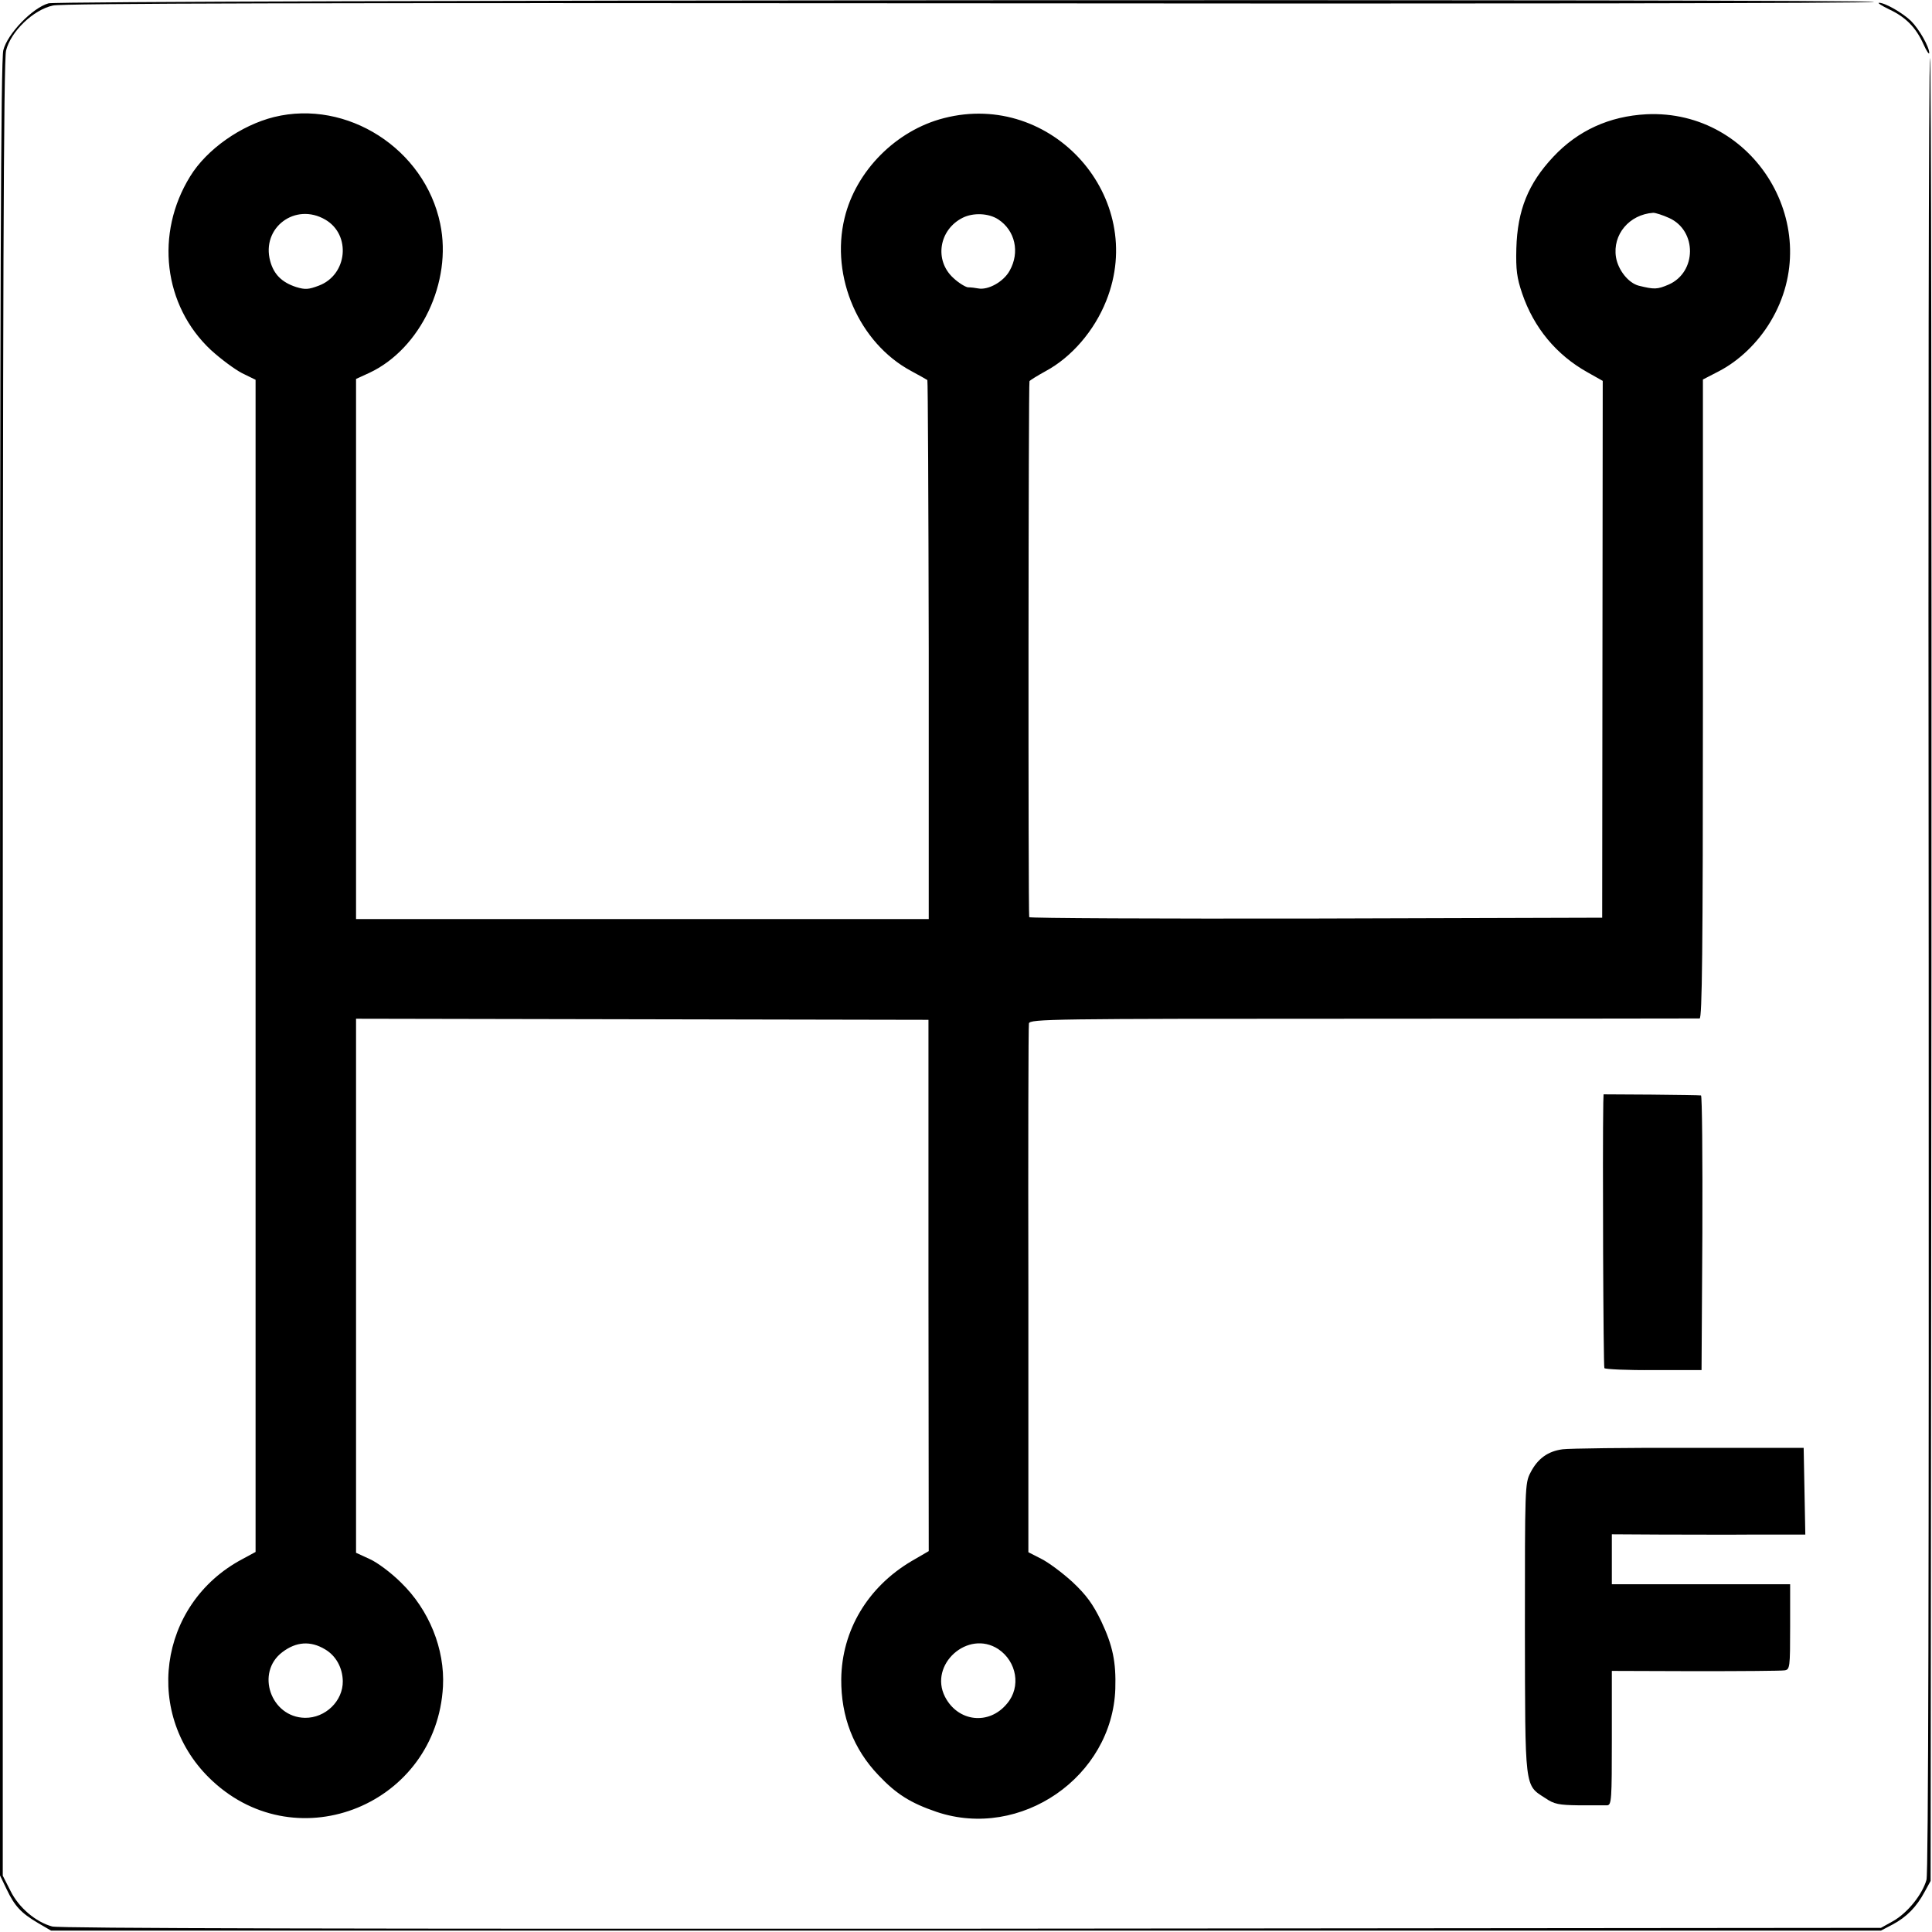 <?xml version="1.0" standalone="no"?>
<!DOCTYPE svg PUBLIC "-//W3C//DTD SVG 20010904//EN"
 "http://www.w3.org/TR/2001/REC-SVG-20010904/DTD/svg10.dtd">
<svg version="1.0" xmlns="http://www.w3.org/2000/svg"
 width="700pt" height="700pt" viewBox="0 0 700 700"
 preserveAspectRatio="xMidYMid meet">
<g transform="translate(0,700) scale(0.1,-0.1)"
fill="#000000" stroke="none">
<path d="M176 6988 c-58 -16 -149 -110 -164 -170 -9 -35 -12 -855 -12 -3330
l0 -3283 24 -50 c29 -61 52 -86 113 -122 l48 -28 3315 0 3315 0 42 22 c51 27
87 64 116 118 l22 40 3 3303 c1 1816 -1 3302 -5 3302 -5 0 -7 -1477 -5 -3281
1 -2228 -1 -3294 -8 -3320 -15 -53 -68 -119 -120 -149 l-45 -25 -3294 -3
c-2242 -1 -3306 1 -3332 8 -59 16 -121 68 -151 129 l-28 55 0 3283 c0 2444 3
3296 12 3330 17 69 99 148 170 163 39 8 907 10 3326 8 1799 -2 3272 0 3272 5
0 11 -6568 7 -6614 -5z"/>
<path d="M6845 6966 c60 -28 97 -66 124 -126 11 -25 21 -39 21 -32 0 22 -36
86 -66 116 -30 29 -94 66 -116 66 -7 0 10 -11 37 -24z"/>
<path d="M993 6576 c-120 -30 -244 -117 -304 -215 -128 -207 -97 -468 75 -629
35 -32 86 -70 113 -84 l49 -24 0 -2124 0 -2123 -48 -26 c-307 -163 -361 -570
-108 -804 311 -289 812 -83 835 343 7 135 -50 277 -152 376 -35 35 -86 73
-113 85 l-50 23 0 968 0 967 1037 -2 1037 -2 0 -963 1 -962 -62 -36 c-159 -94
-253 -251 -255 -428 -1 -135 44 -253 135 -348 65 -69 117 -101 211 -133 304
-102 636 127 647 446 3 97 -9 156 -51 245 -30 62 -54 95 -104 142 -36 33 -87
71 -113 84 l-47 24 0 949 c-1 523 0 958 2 967 4 16 79 17 1211 17 663 0 1212
1 1219 1 9 0 12 238 12 1158 l0 1157 58 30 c73 38 141 103 187 180 203 338
-56 770 -450 751 -134 -7 -248 -59 -337 -154 -91 -97 -130 -193 -134 -332 -2
-78 2 -107 21 -163 42 -124 124 -223 237 -286 l55 -31 -1 -972 -1 -973 -1037
-3 c-571 -1 -1038 1 -1039 5 -4 32 -3 1937 1 1942 3 4 29 20 58 36 95 51 177
147 220 255 150 374 -196 763 -588 662 -173 -44 -319 -191 -360 -362 -52 -214
53 -453 241 -554 30 -16 56 -31 59 -33 2 -2 4 -442 5 -978 l0 -975 -1037 0
-1038 0 0 978 0 979 48 22 c186 87 301 330 257 540 -56 272 -338 452 -602 387z
m186 -372 c94 -55 80 -200 -24 -239 -37 -14 -49 -15 -82 -5 -52 17 -81 46 -94
94 -33 121 91 214 200 150z m2438 1 c61 -40 79 -119 41 -186 -22 -40 -78 -71
-114 -64 -10 2 -27 4 -37 4 -9 1 -34 16 -53 34 -70 64 -52 175 34 218 38 19
94 17 129 -6z m2431 5 c101 -46 100 -196 -2 -241 -42 -18 -52 -18 -109 -4 -37
10 -74 56 -82 103 -13 82 48 155 135 161 8 0 34 -8 58 -19z m-4870 -5186 c39
-23 63 -66 64 -115 1 -72 -63 -134 -137 -133 -124 2 -180 164 -82 238 50 38
102 42 155 10z m2439 1 c67 -45 83 -137 32 -197 -65 -80 -178 -67 -225 24 -60
117 83 245 193 173z"/>
<path d="M5809 3005 c-3 -179 0 -956 4 -962 3 -4 83 -8 179 -7 l173 0 3 497
c1 273 -1 498 -5 498 -5 1 -86 2 -180 3 l-173 1 -1 -30z"/>
<path d="M5662 1749 c-54 -7 -91 -34 -117 -85 -20 -38 -20 -56 -20 -564 1
-588 -2 -566 74 -615 32 -22 49 -25 122 -26 46 0 92 0 102 0 16 1 17 20 17
244 l0 243 303 -1 c166 0 311 1 323 3 19 3 20 10 20 158 l0 154 -323 0 -323 0
0 90 0 91 173 -1 c94 0 252 -1 350 0 l178 0 -3 157 -3 157 -415 0 c-228 1
-434 -2 -458 -5z"/>
</g>
</svg>
